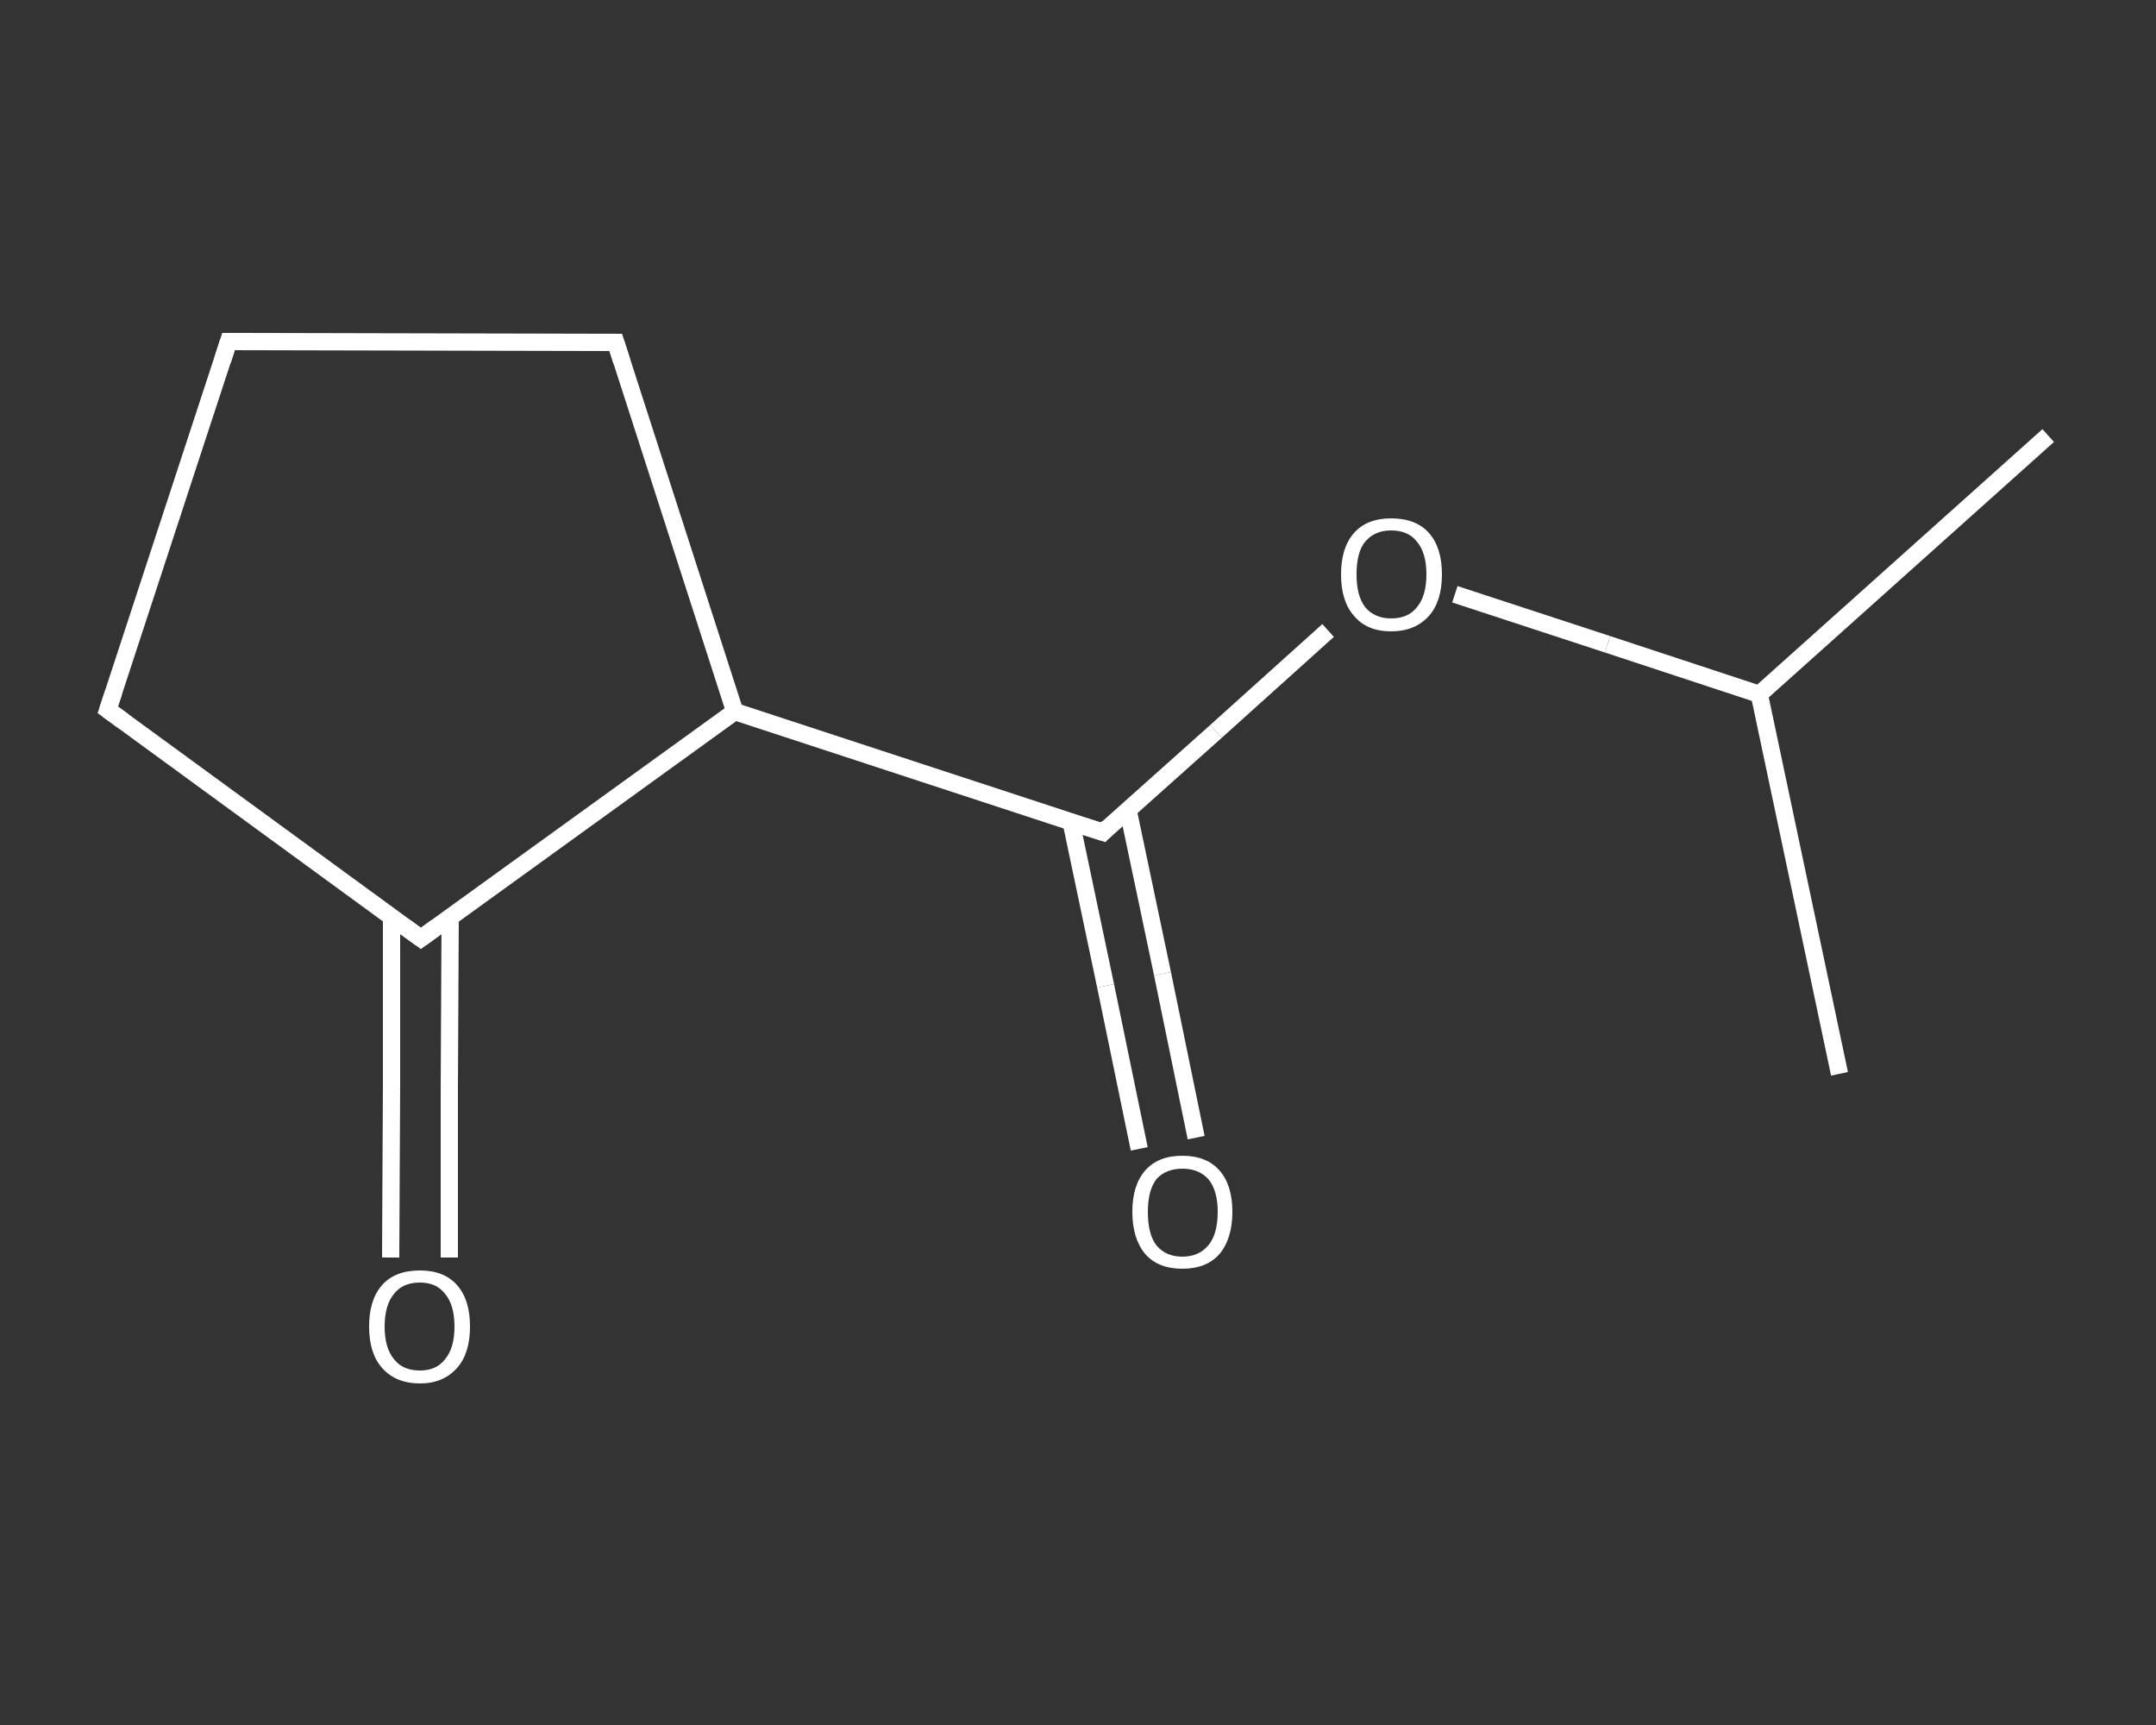 <?xml version='1.0' encoding='iso-8859-1'?>
<svg version='1.1' baseProfile='full'
              xmlns='http://www.w3.org/2000/svg'
                      xmlns:rdkit='http://www.rdkit.org/xml'
                      xmlns:xlink='http://www.w3.org/1999/xlink'
                  xml:space='preserve'
width='250px' height='200px' viewBox='0 0 250 200'>
<rect x="0" y="0" width="250" height="200" fill="#333333" stroke="none"/>
<!-- END OF HEADER -->
<rect style='opacity:1.0;fill:transparent;stroke:none' width='250.0' height='200.0' x='0.0' y='0.0'> </rect>
<path class='bond-0 atom-0 atom-1' d='M 237.5,50.5 L 204.0,80.5' style='fill:none;fill-rule:evenodd;stroke:#FFFFFF;stroke-width:2.0px;stroke-linecap:butt;stroke-linejoin:miter;stroke-opacity:1' />
<path class='bond-1 atom-1 atom-2' d='M 204.0,80.5 L 213.3,124.5' style='fill:none;fill-rule:evenodd;stroke:#FFFFFF;stroke-width:2.0px;stroke-linecap:butt;stroke-linejoin:miter;stroke-opacity:1' />
<path class='bond-2 atom-1 atom-3' d='M 204.0,80.5 L 186.4,74.7' style='fill:none;fill-rule:evenodd;stroke:#FFFFFF;stroke-width:2.0px;stroke-linecap:butt;stroke-linejoin:miter;stroke-opacity:1' />
<path class='bond-2 atom-1 atom-3' d='M 186.4,74.7 L 168.7,68.9' style='fill:none;fill-rule:evenodd;stroke:#FFFFFF;stroke-width:2.0px;stroke-linecap:butt;stroke-linejoin:miter;stroke-opacity:1' />
<path class='bond-3 atom-3 atom-4' d='M 154.0,73.1 L 141.0,84.8' style='fill:none;fill-rule:evenodd;stroke:#FFFFFF;stroke-width:2.0px;stroke-linecap:butt;stroke-linejoin:miter;stroke-opacity:1' />
<path class='bond-3 atom-3 atom-4' d='M 141.0,84.8 L 127.9,96.5' style='fill:none;fill-rule:evenodd;stroke:#FFFFFF;stroke-width:2.0px;stroke-linecap:butt;stroke-linejoin:miter;stroke-opacity:1' />
<path class='bond-4 atom-4 atom-5' d='M 124.2,95.3 L 128.2,114.3' style='fill:none;fill-rule:evenodd;stroke:#FFFFFF;stroke-width:2.0px;stroke-linecap:butt;stroke-linejoin:miter;stroke-opacity:1' />
<path class='bond-4 atom-4 atom-5' d='M 128.2,114.3 L 132.1,133.2' style='fill:none;fill-rule:evenodd;stroke:#FFFFFF;stroke-width:2.0px;stroke-linecap:butt;stroke-linejoin:miter;stroke-opacity:1' />
<path class='bond-4 atom-4 atom-5' d='M 130.8,93.9 L 134.8,112.9' style='fill:none;fill-rule:evenodd;stroke:#FFFFFF;stroke-width:2.0px;stroke-linecap:butt;stroke-linejoin:miter;stroke-opacity:1' />
<path class='bond-4 atom-4 atom-5' d='M 134.8,112.9 L 138.7,131.9' style='fill:none;fill-rule:evenodd;stroke:#FFFFFF;stroke-width:2.0px;stroke-linecap:butt;stroke-linejoin:miter;stroke-opacity:1' />
<path class='bond-5 atom-4 atom-6' d='M 127.9,96.5 L 85.2,82.5' style='fill:none;fill-rule:evenodd;stroke:#FFFFFF;stroke-width:2.0px;stroke-linecap:butt;stroke-linejoin:miter;stroke-opacity:1' />
<path class='bond-6 atom-6 atom-7' d='M 85.2,82.5 L 71.4,39.7' style='fill:none;fill-rule:evenodd;stroke:#FFFFFF;stroke-width:2.0px;stroke-linecap:butt;stroke-linejoin:miter;stroke-opacity:1' />
<path class='bond-7 atom-7 atom-8' d='M 71.4,39.7 L 26.5,39.6' style='fill:none;fill-rule:evenodd;stroke:#FFFFFF;stroke-width:2.0px;stroke-linecap:butt;stroke-linejoin:miter;stroke-opacity:1' />
<path class='bond-8 atom-8 atom-9' d='M 26.5,39.6 L 12.5,82.3' style='fill:none;fill-rule:evenodd;stroke:#FFFFFF;stroke-width:2.0px;stroke-linecap:butt;stroke-linejoin:miter;stroke-opacity:1' />
<path class='bond-9 atom-9 atom-10' d='M 12.5,82.3 L 48.8,108.8' style='fill:none;fill-rule:evenodd;stroke:#FFFFFF;stroke-width:2.0px;stroke-linecap:butt;stroke-linejoin:miter;stroke-opacity:1' />
<path class='bond-10 atom-10 atom-11' d='M 45.4,106.4 L 45.4,126.1' style='fill:none;fill-rule:evenodd;stroke:#FFFFFF;stroke-width:2.0px;stroke-linecap:butt;stroke-linejoin:miter;stroke-opacity:1' />
<path class='bond-10 atom-10 atom-11' d='M 45.4,126.1 L 45.3,145.8' style='fill:none;fill-rule:evenodd;stroke:#FFFFFF;stroke-width:2.0px;stroke-linecap:butt;stroke-linejoin:miter;stroke-opacity:1' />
<path class='bond-10 atom-10 atom-11' d='M 52.2,106.4 L 52.1,126.1' style='fill:none;fill-rule:evenodd;stroke:#FFFFFF;stroke-width:2.0px;stroke-linecap:butt;stroke-linejoin:miter;stroke-opacity:1' />
<path class='bond-10 atom-10 atom-11' d='M 52.1,126.1 L 52.1,145.8' style='fill:none;fill-rule:evenodd;stroke:#FFFFFF;stroke-width:2.0px;stroke-linecap:butt;stroke-linejoin:miter;stroke-opacity:1' />
<path class='bond-11 atom-10 atom-6' d='M 48.8,108.8 L 85.2,82.5' style='fill:none;fill-rule:evenodd;stroke:#FFFFFF;stroke-width:2.0px;stroke-linecap:butt;stroke-linejoin:miter;stroke-opacity:1' />
<path d='M 128.5,95.9 L 127.9,96.5 L 125.7,95.8' style='fill:none;stroke:#FFFFFF;stroke-width:2.0px;stroke-linecap:butt;stroke-linejoin:miter;stroke-opacity:1;' />
<path d='M 72.1,41.9 L 71.4,39.7 L 69.2,39.7' style='fill:none;stroke:#FFFFFF;stroke-width:2.0px;stroke-linecap:butt;stroke-linejoin:miter;stroke-opacity:1;' />
<path d='M 28.7,39.6 L 26.5,39.6 L 25.8,41.8' style='fill:none;stroke:#FFFFFF;stroke-width:2.0px;stroke-linecap:butt;stroke-linejoin:miter;stroke-opacity:1;' />
<path d='M 13.2,80.2 L 12.5,82.3 L 14.3,83.6' style='fill:none;stroke:#FFFFFF;stroke-width:2.0px;stroke-linecap:butt;stroke-linejoin:miter;stroke-opacity:1;' />
<path d='M 47.0,107.5 L 48.8,108.8 L 50.6,107.5' style='fill:none;stroke:#FFFFFF;stroke-width:2.0px;stroke-linecap:butt;stroke-linejoin:miter;stroke-opacity:1;' />
<path class='atom-3' d='M 155.5 66.6
Q 155.5 63.5, 157.0 61.8
Q 158.5 60.1, 161.3 60.1
Q 164.2 60.1, 165.7 61.8
Q 167.2 63.5, 167.2 66.6
Q 167.2 69.7, 165.7 71.4
Q 164.1 73.2, 161.3 73.2
Q 158.5 73.2, 157.0 71.4
Q 155.5 69.7, 155.5 66.6
M 161.3 71.7
Q 163.3 71.7, 164.3 70.4
Q 165.4 69.1, 165.4 66.6
Q 165.4 64.1, 164.3 62.8
Q 163.3 61.5, 161.3 61.5
Q 159.4 61.5, 158.3 62.8
Q 157.3 64.0, 157.3 66.6
Q 157.3 69.1, 158.3 70.4
Q 159.4 71.7, 161.3 71.7
' fill='#FFFFFF'/>
<path class='atom-5' d='M 131.3 140.5
Q 131.3 137.4, 132.8 135.7
Q 134.3 134.0, 137.1 134.0
Q 139.9 134.0, 141.4 135.7
Q 142.9 137.4, 142.9 140.5
Q 142.9 143.6, 141.4 145.4
Q 139.9 147.1, 137.1 147.1
Q 134.3 147.1, 132.8 145.4
Q 131.3 143.6, 131.3 140.5
M 137.1 145.7
Q 139.0 145.7, 140.1 144.4
Q 141.2 143.1, 141.2 140.5
Q 141.2 138.0, 140.1 136.7
Q 139.0 135.5, 137.1 135.5
Q 135.2 135.5, 134.1 136.7
Q 133.1 138.0, 133.1 140.5
Q 133.1 143.1, 134.1 144.4
Q 135.2 145.7, 137.1 145.7
' fill='#FFFFFF'/>
<path class='atom-11' d='M 42.8 153.8
Q 42.8 150.7, 44.3 149.0
Q 45.8 147.3, 48.7 147.3
Q 51.5 147.3, 53.0 149.0
Q 54.5 150.7, 54.5 153.8
Q 54.5 156.9, 53.0 158.6
Q 51.4 160.4, 48.7 160.4
Q 45.9 160.4, 44.3 158.6
Q 42.8 156.9, 42.8 153.8
M 48.7 158.9
Q 50.6 158.9, 51.6 157.6
Q 52.7 156.3, 52.7 153.8
Q 52.7 151.3, 51.6 150.0
Q 50.6 148.7, 48.7 148.7
Q 46.7 148.7, 45.7 150.0
Q 44.6 151.3, 44.6 153.8
Q 44.6 156.3, 45.7 157.6
Q 46.7 158.9, 48.7 158.9
' fill='#FFFFFF'/>
</svg>
